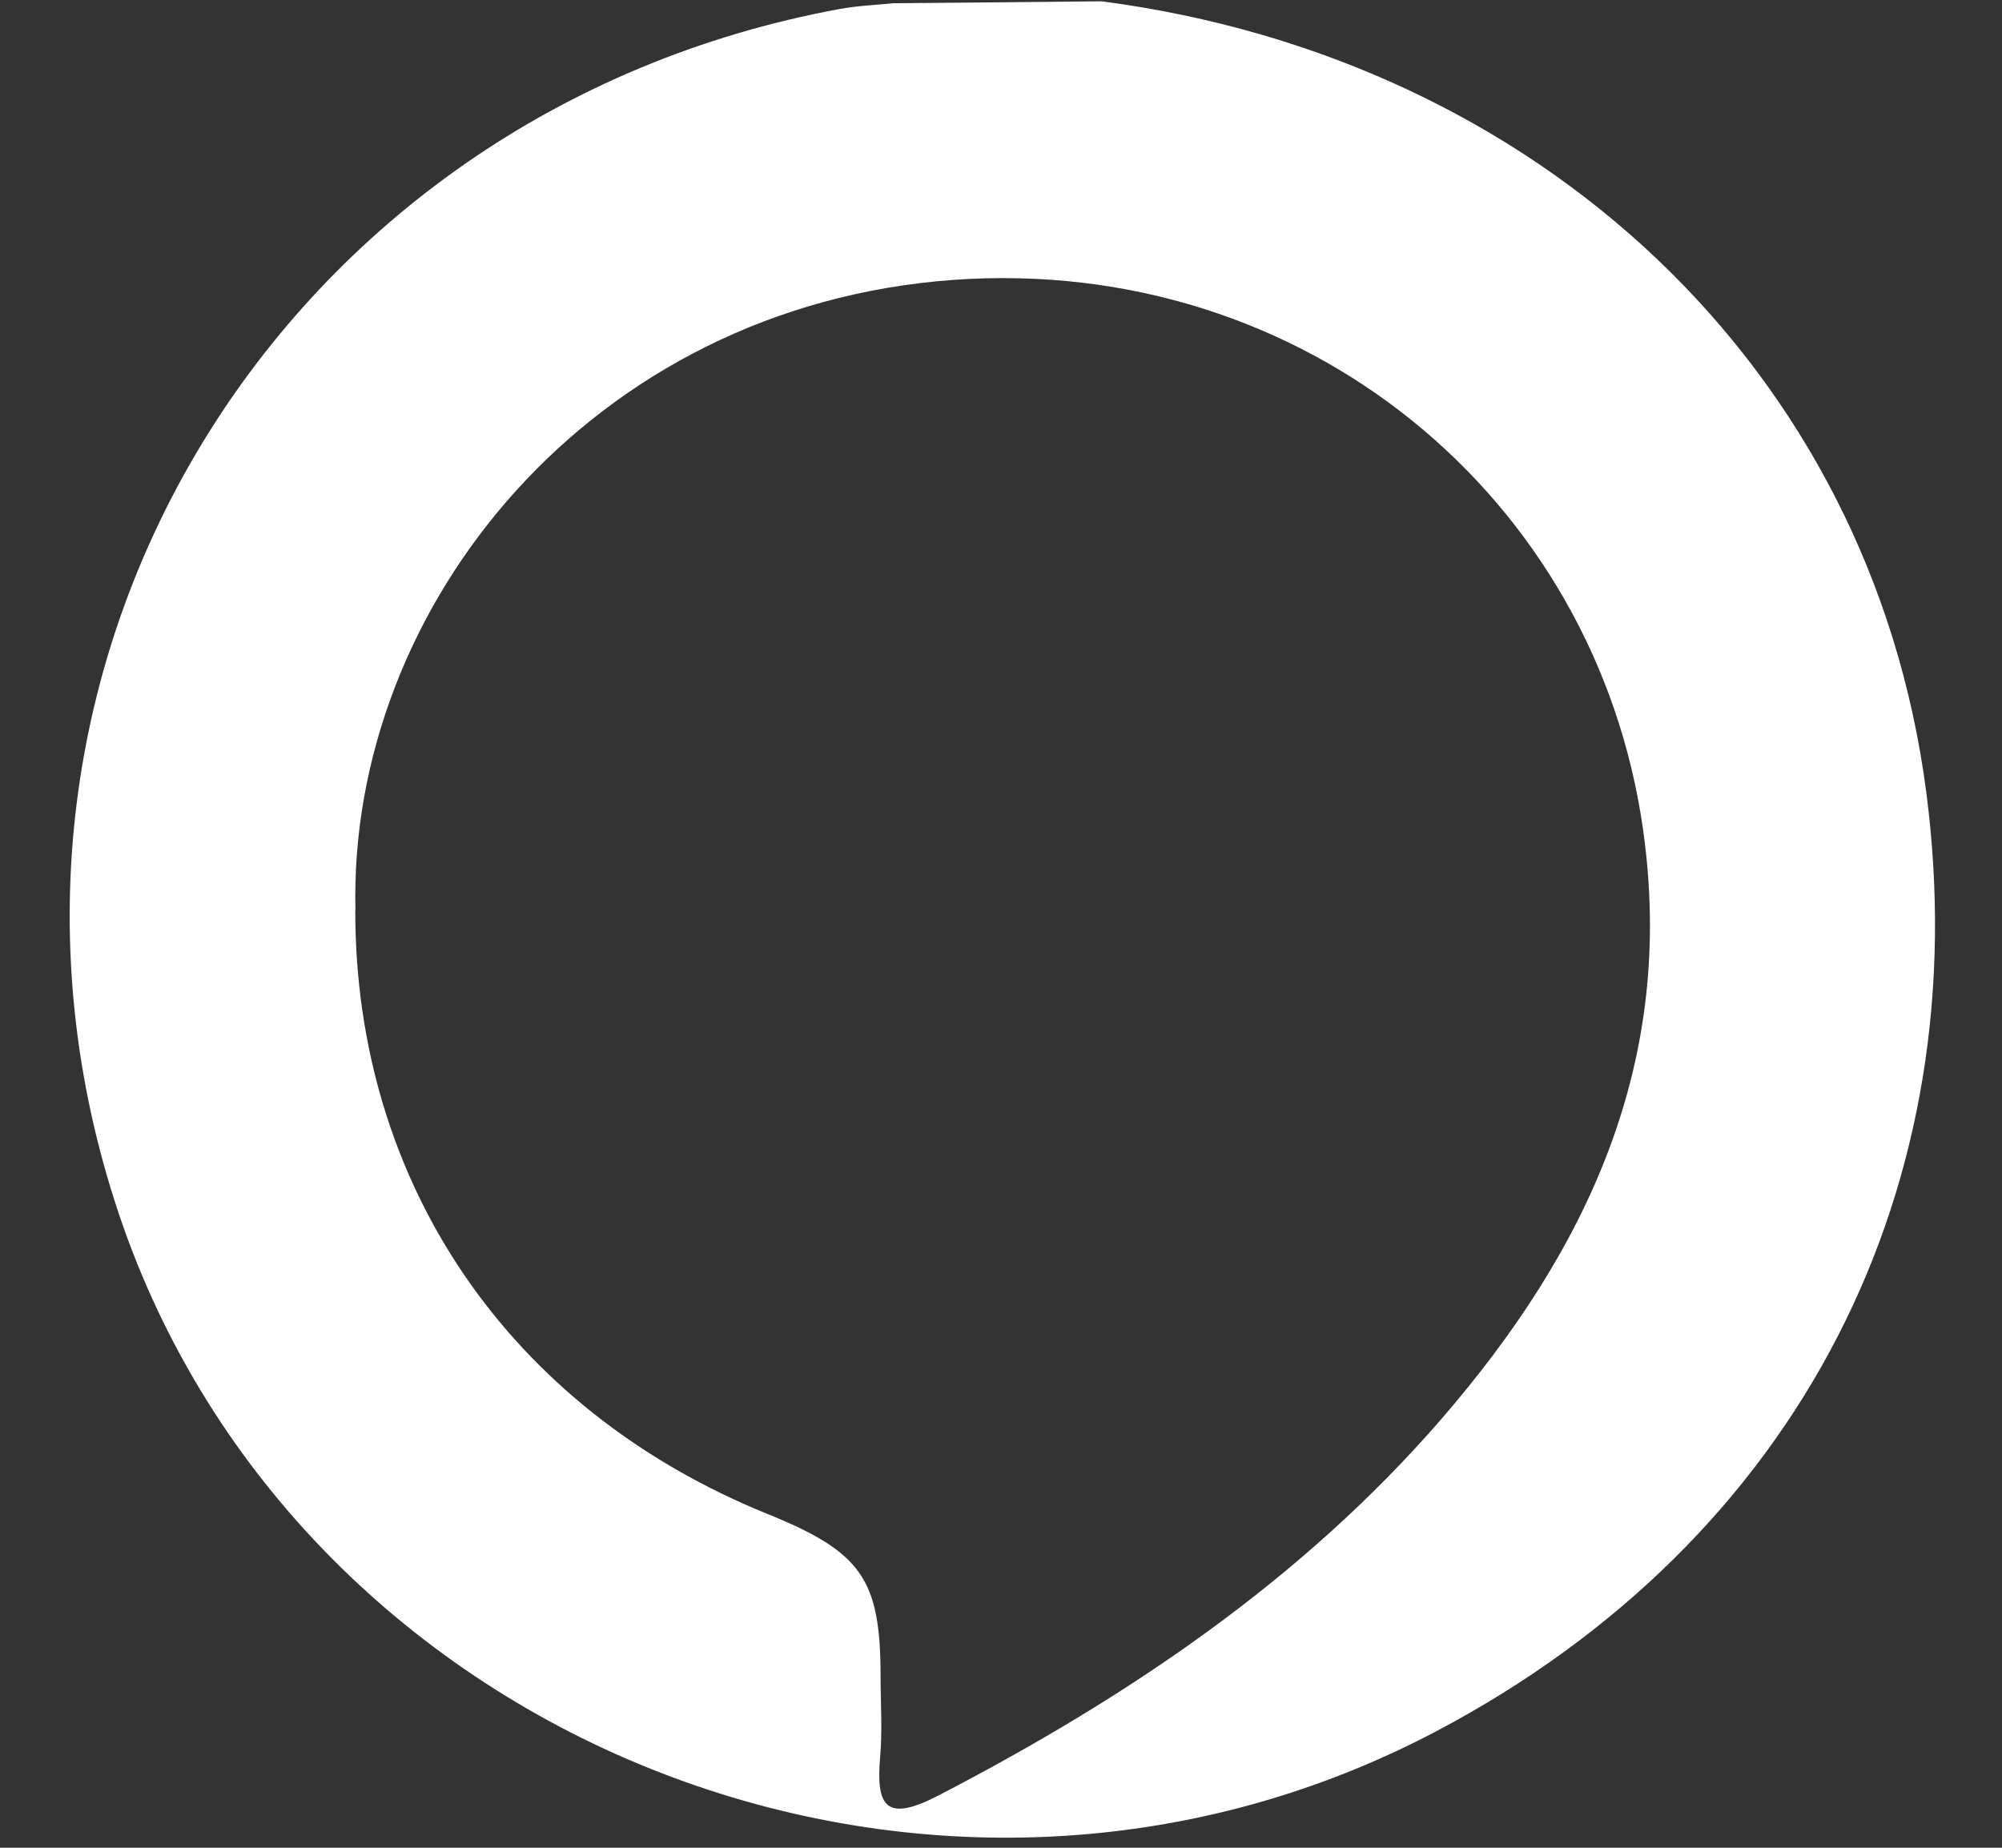 <svg width="26" height="24" viewBox="0 0 26 24" fill="none" xmlns="http://www.w3.org/2000/svg">
<rect x="0" y="0" width="26" height="24" fill="#333333" stroke="none"/>
<path d="M11.615 0.042C12.514 0.035 13.41 0.026 14.308 0.017C19.982 0.761 24.295 4.777 25.016 10.285C25.684 15.389 23.399 19.986 18.645 22.491C12.059 25.961 3.723 22.591 1.49 15.603C-0.74 8.634 3.623 1.458 10.904 0.117C11.137 0.074 11.378 0.065 11.615 0.041V0.042ZM4.614 11.826C4.611 15.371 6.616 18.306 9.964 19.663C11.188 20.159 11.434 20.508 11.436 21.765C11.436 22.119 11.461 22.475 11.43 22.825C11.375 23.474 11.511 23.672 12.19 23.32C14.644 22.047 16.908 20.521 18.715 18.436C20.612 16.245 21.769 13.803 21.338 10.772C20.727 6.46 16.942 3.311 12.386 3.635C7.676 3.973 4.521 7.88 4.616 11.822L4.614 11.826Z" fill="white"/>
</svg>
